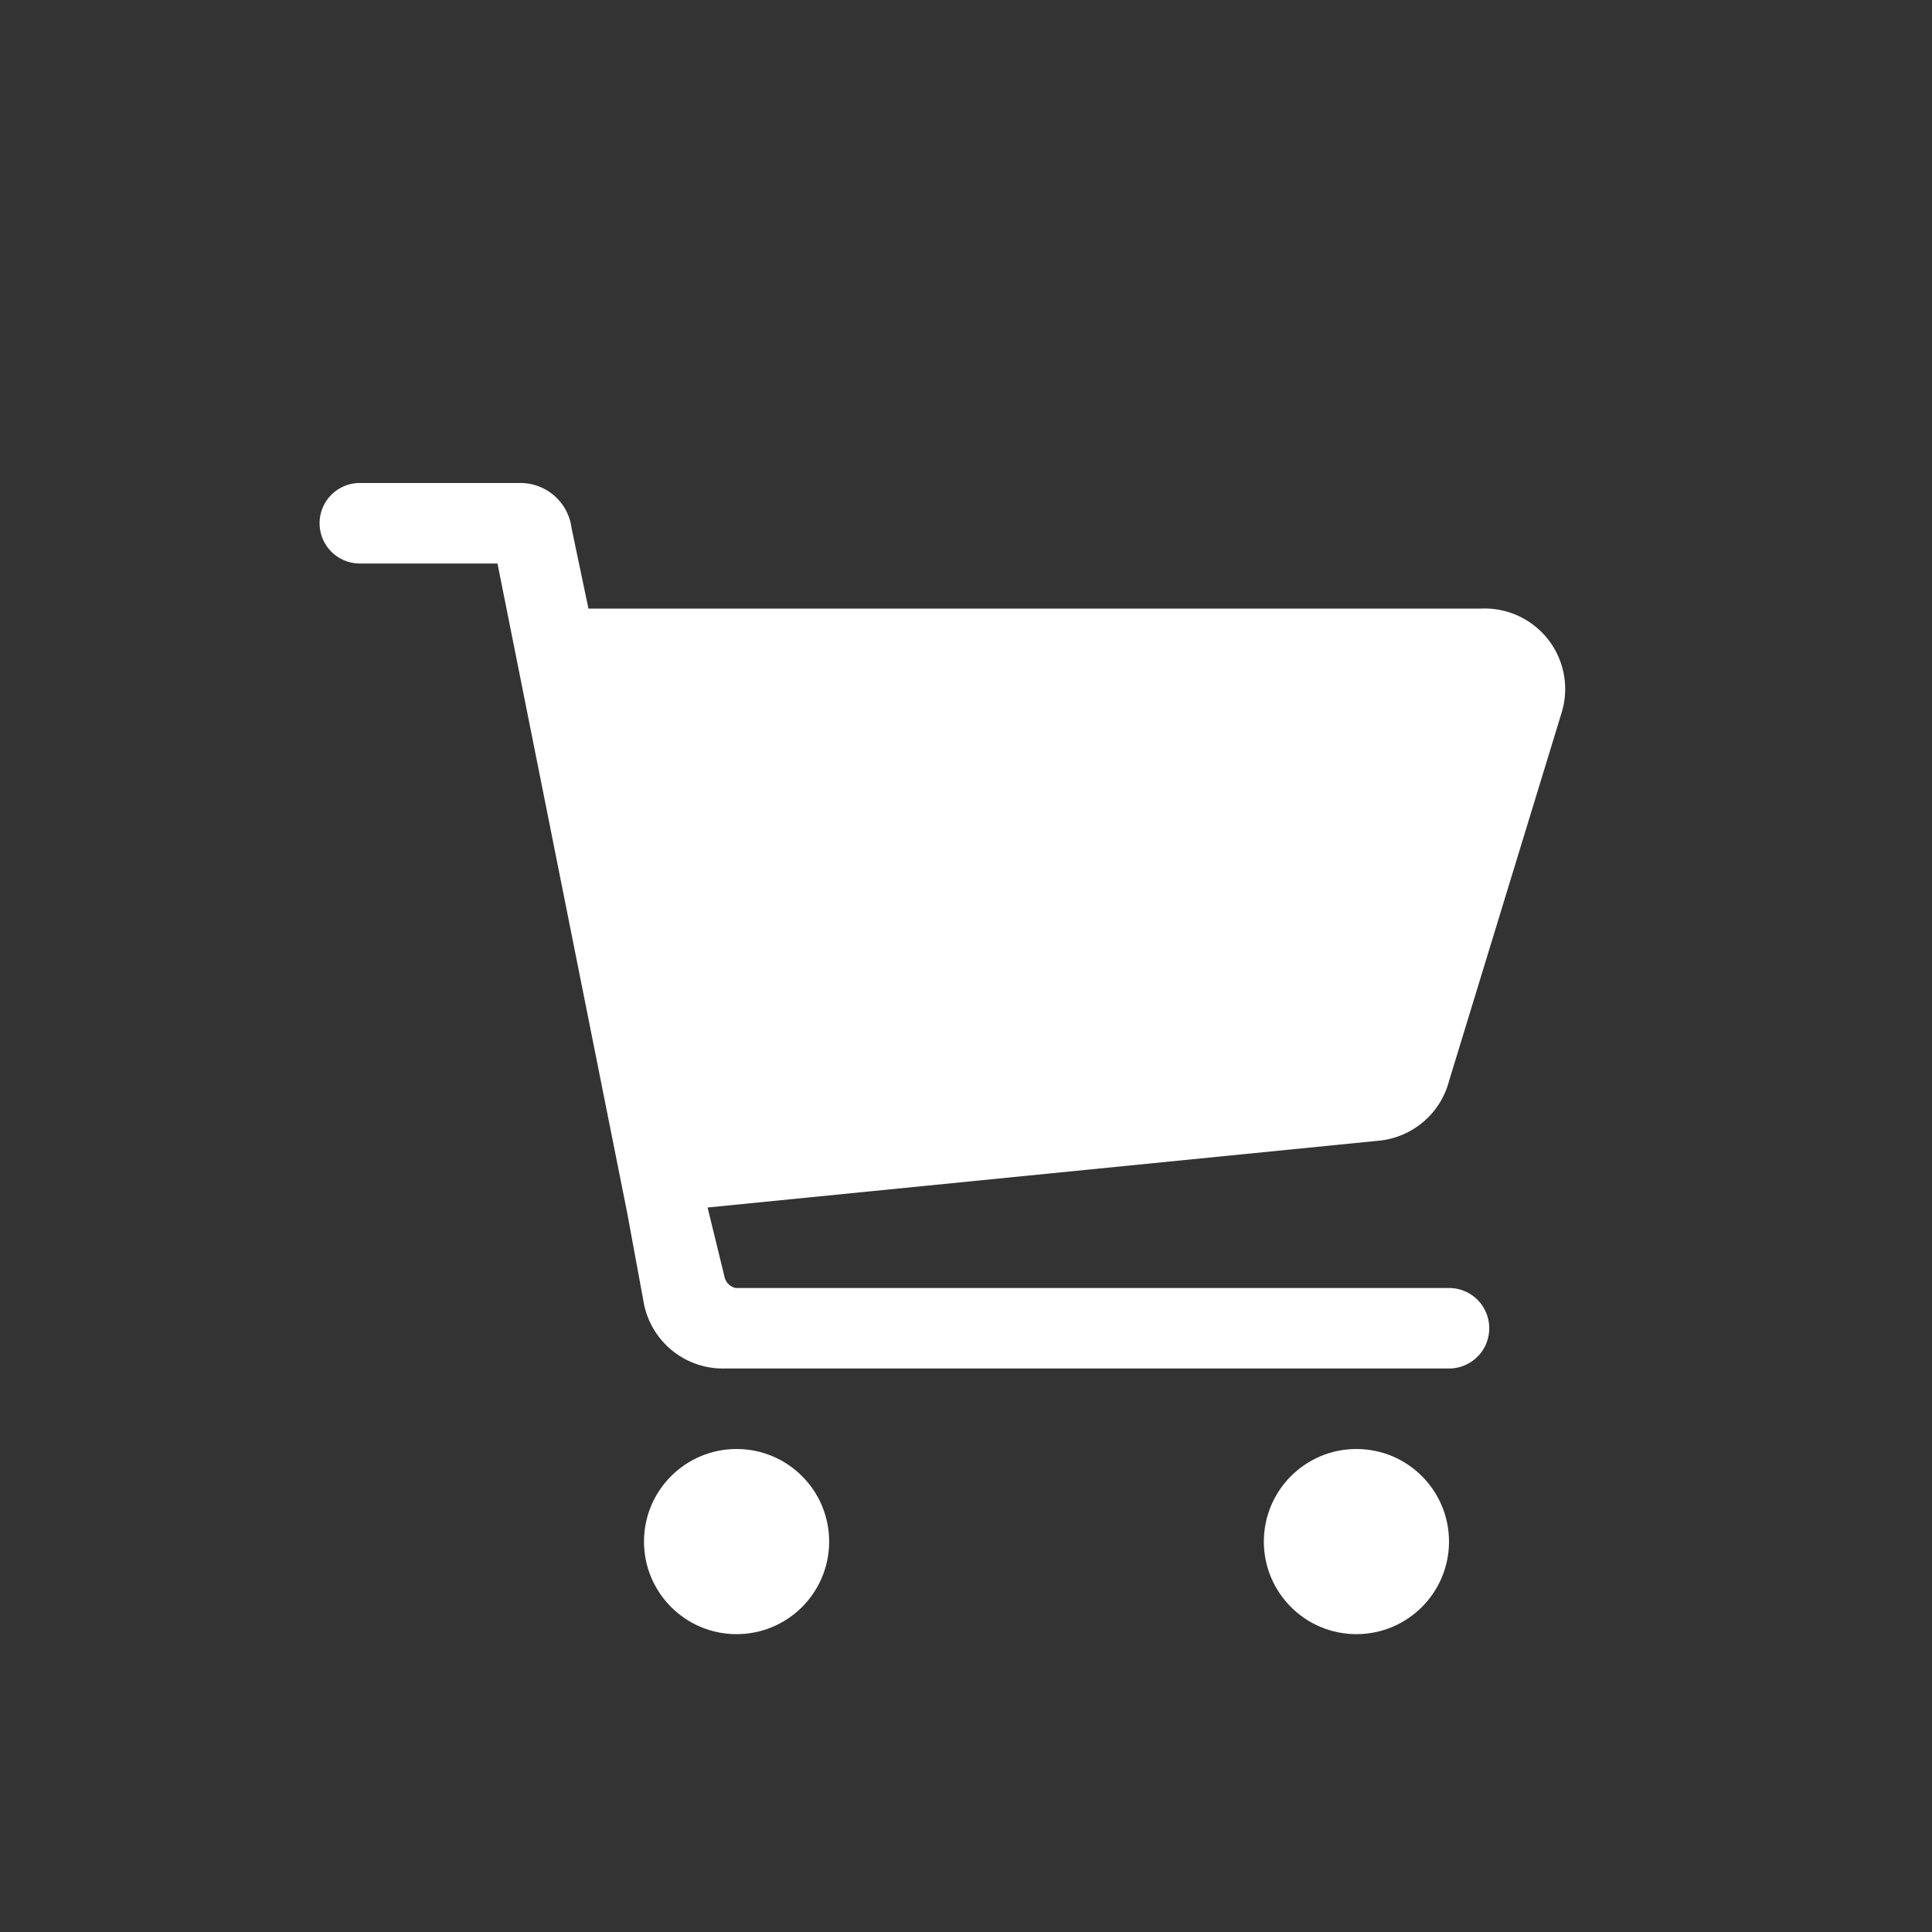 <svg id="圖層_1" data-name="圖層 1" xmlns="http://www.w3.org/2000/svg" viewBox="0 0 24 24"><rect x="0" y="0" width="24" height="24" fill="#333333" stroke="none"/><defs><style>.cls-1{fill:#fff;}</style></defs><circle class="cls-1" cx="9.15" cy="19.15" r="1.15"/><circle class="cls-1" cx="16.85" cy="19.15" r="1.15"/><path class="cls-1" d="M18,13.43,19.4,8.85a1,1,0,0,0-1-1.29H7.31l-.21-1A.64.64,0,0,0,6.47,6h-2a.5.5,0,0,0,0,1H6.18l1.47,7.36.14.7h0L8,16.2A1,1,0,0,0,9,17h9a.5.5,0,0,0,0-1H9.14A.18.18,0,0,1,9,15.86L8.79,15l8.34-.83A1,1,0,0,0,18,13.43Z"/></svg>